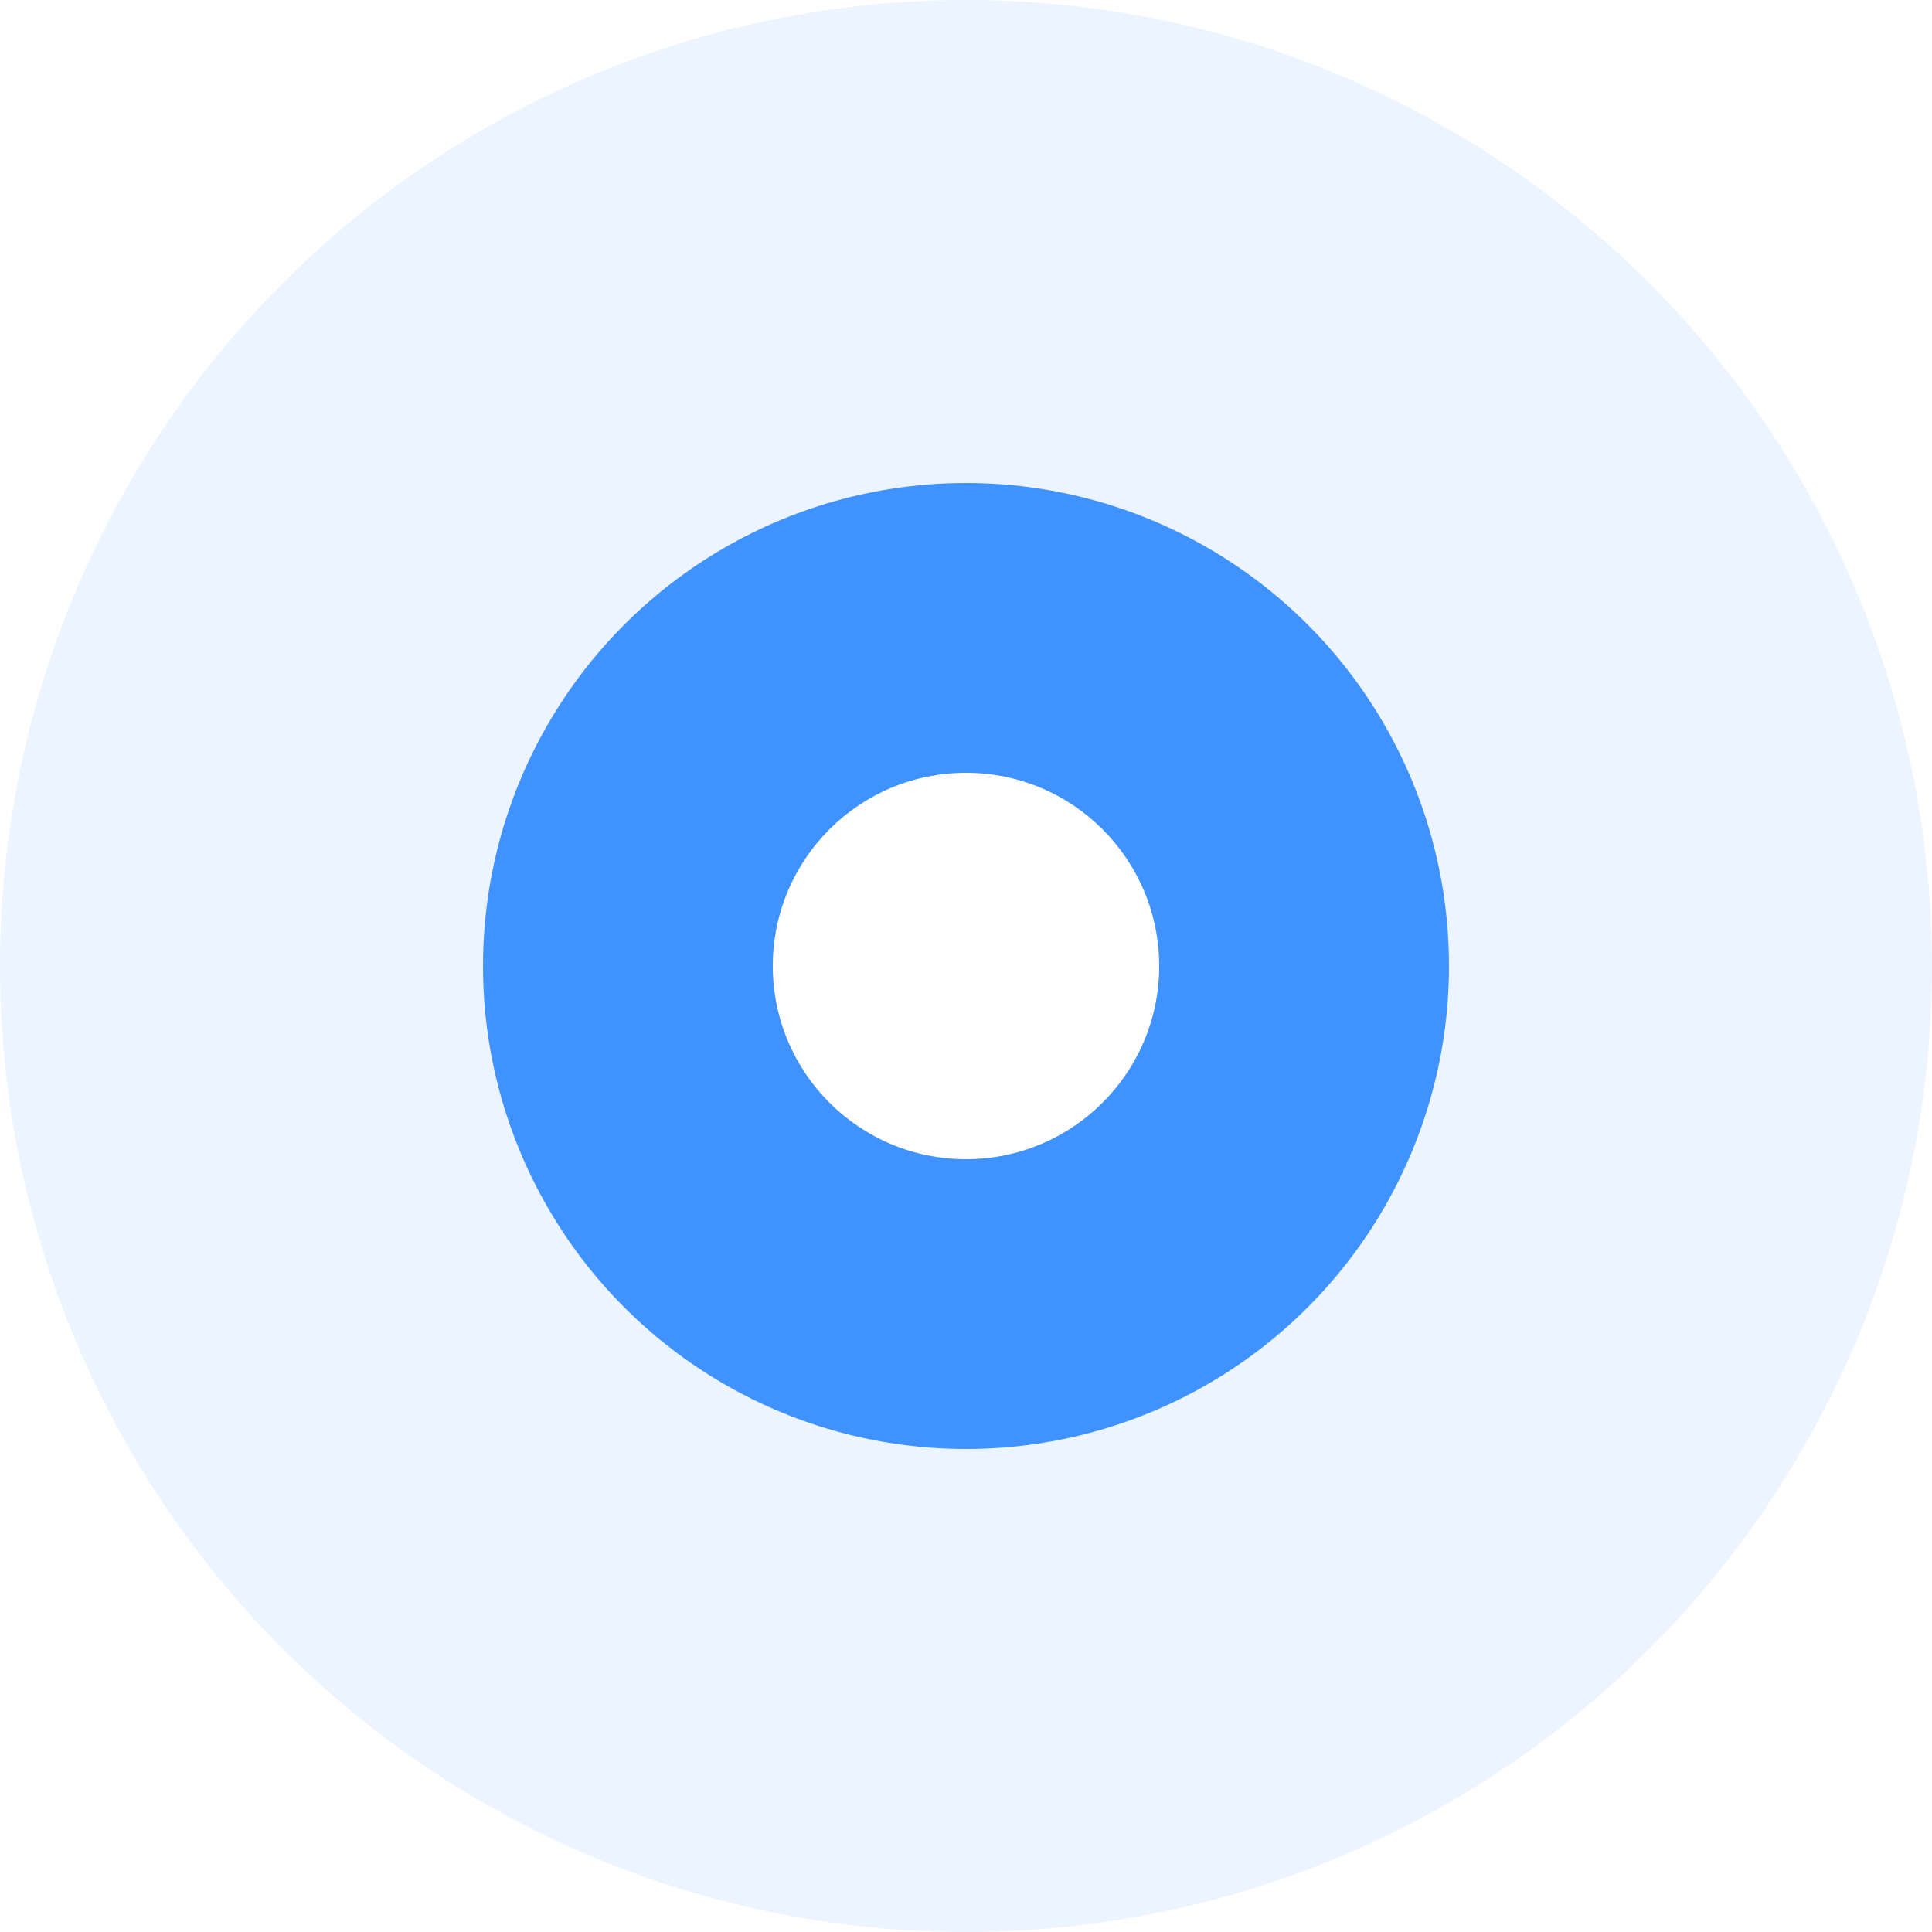 <svg width="60" height="60" viewBox="0 0 60 60" fill="none" xmlns="http://www.w3.org/2000/svg">
<g id="1_circle">
<g id="Ellipse 24" filter="url(#filter0_b_1_325)">
<circle cx="30" cy="30" r="30" fill="#4093FF" fill-opacity="0.1"/>
</g>
<circle id="Ellipse 22" cx="30" cy="30" r="15" fill="#4093FF"/>
<circle id="Ellipse 23" cx="30" cy="30" r="6" fill="white"/>
</g>
<defs>
<filter id="filter0_b_1_325" x="-20" y="-20" width="100" height="100" filterUnits="userSpaceOnUse" color-interpolation-filters="sRGB">
<feFlood flood-opacity="0" result="BackgroundImageFix"/>
<feGaussianBlur in="BackgroundImageFix" stdDeviation="10"/>
<feComposite in2="SourceAlpha" operator="in" result="effect1_backgroundBlur_1_325"/>
<feBlend mode="normal" in="SourceGraphic" in2="effect1_backgroundBlur_1_325" result="shape"/>
</filter>
</defs>
</svg>
